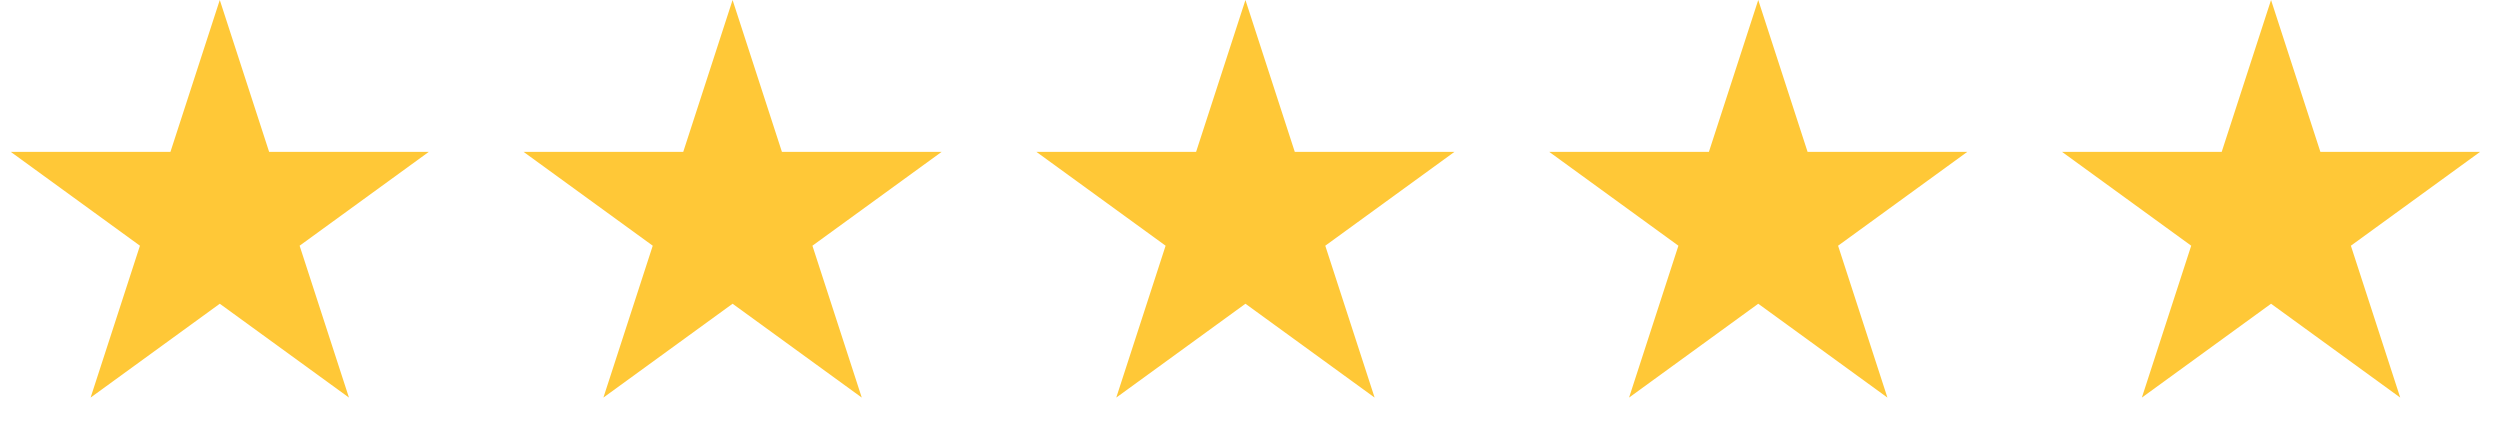 <svg xmlns="http://www.w3.org/2000/svg" width="91" height="16" viewBox="0 0 91 16" fill="none"><path d="M8 0L9.796 5.528H15.608L10.906 8.944L12.702 14.472L8 11.056L3.298 14.472L5.094 8.944L0.392 5.528H6.204L8 0Z" fill="#FFC837"></path><path d="M26.666 0L28.462 5.528H34.275L29.572 8.944L31.368 14.472L26.666 11.056L21.964 14.472L23.76 8.944L19.058 5.528H24.87L26.666 0Z" fill="#FFC837"></path><path d="M45.334 0L47.13 5.528H52.942L48.24 8.944L50.036 14.472L45.334 11.056L40.632 14.472L42.428 8.944L37.725 5.528H43.538L45.334 0Z" fill="#FFC837"></path><path d="M64 0L65.796 5.528H71.609L66.906 8.944L68.702 14.472L64 11.056L59.298 14.472L61.094 8.944L56.392 5.528H62.204L64 0Z" fill="#FFC837"></path><path d="M82.666 0L84.462 5.528H90.275L85.572 8.944L87.368 14.472L82.666 11.056L77.964 14.472L79.76 8.944L75.058 5.528H80.87L82.666 0Z" fill="#FFC837"></path></svg>